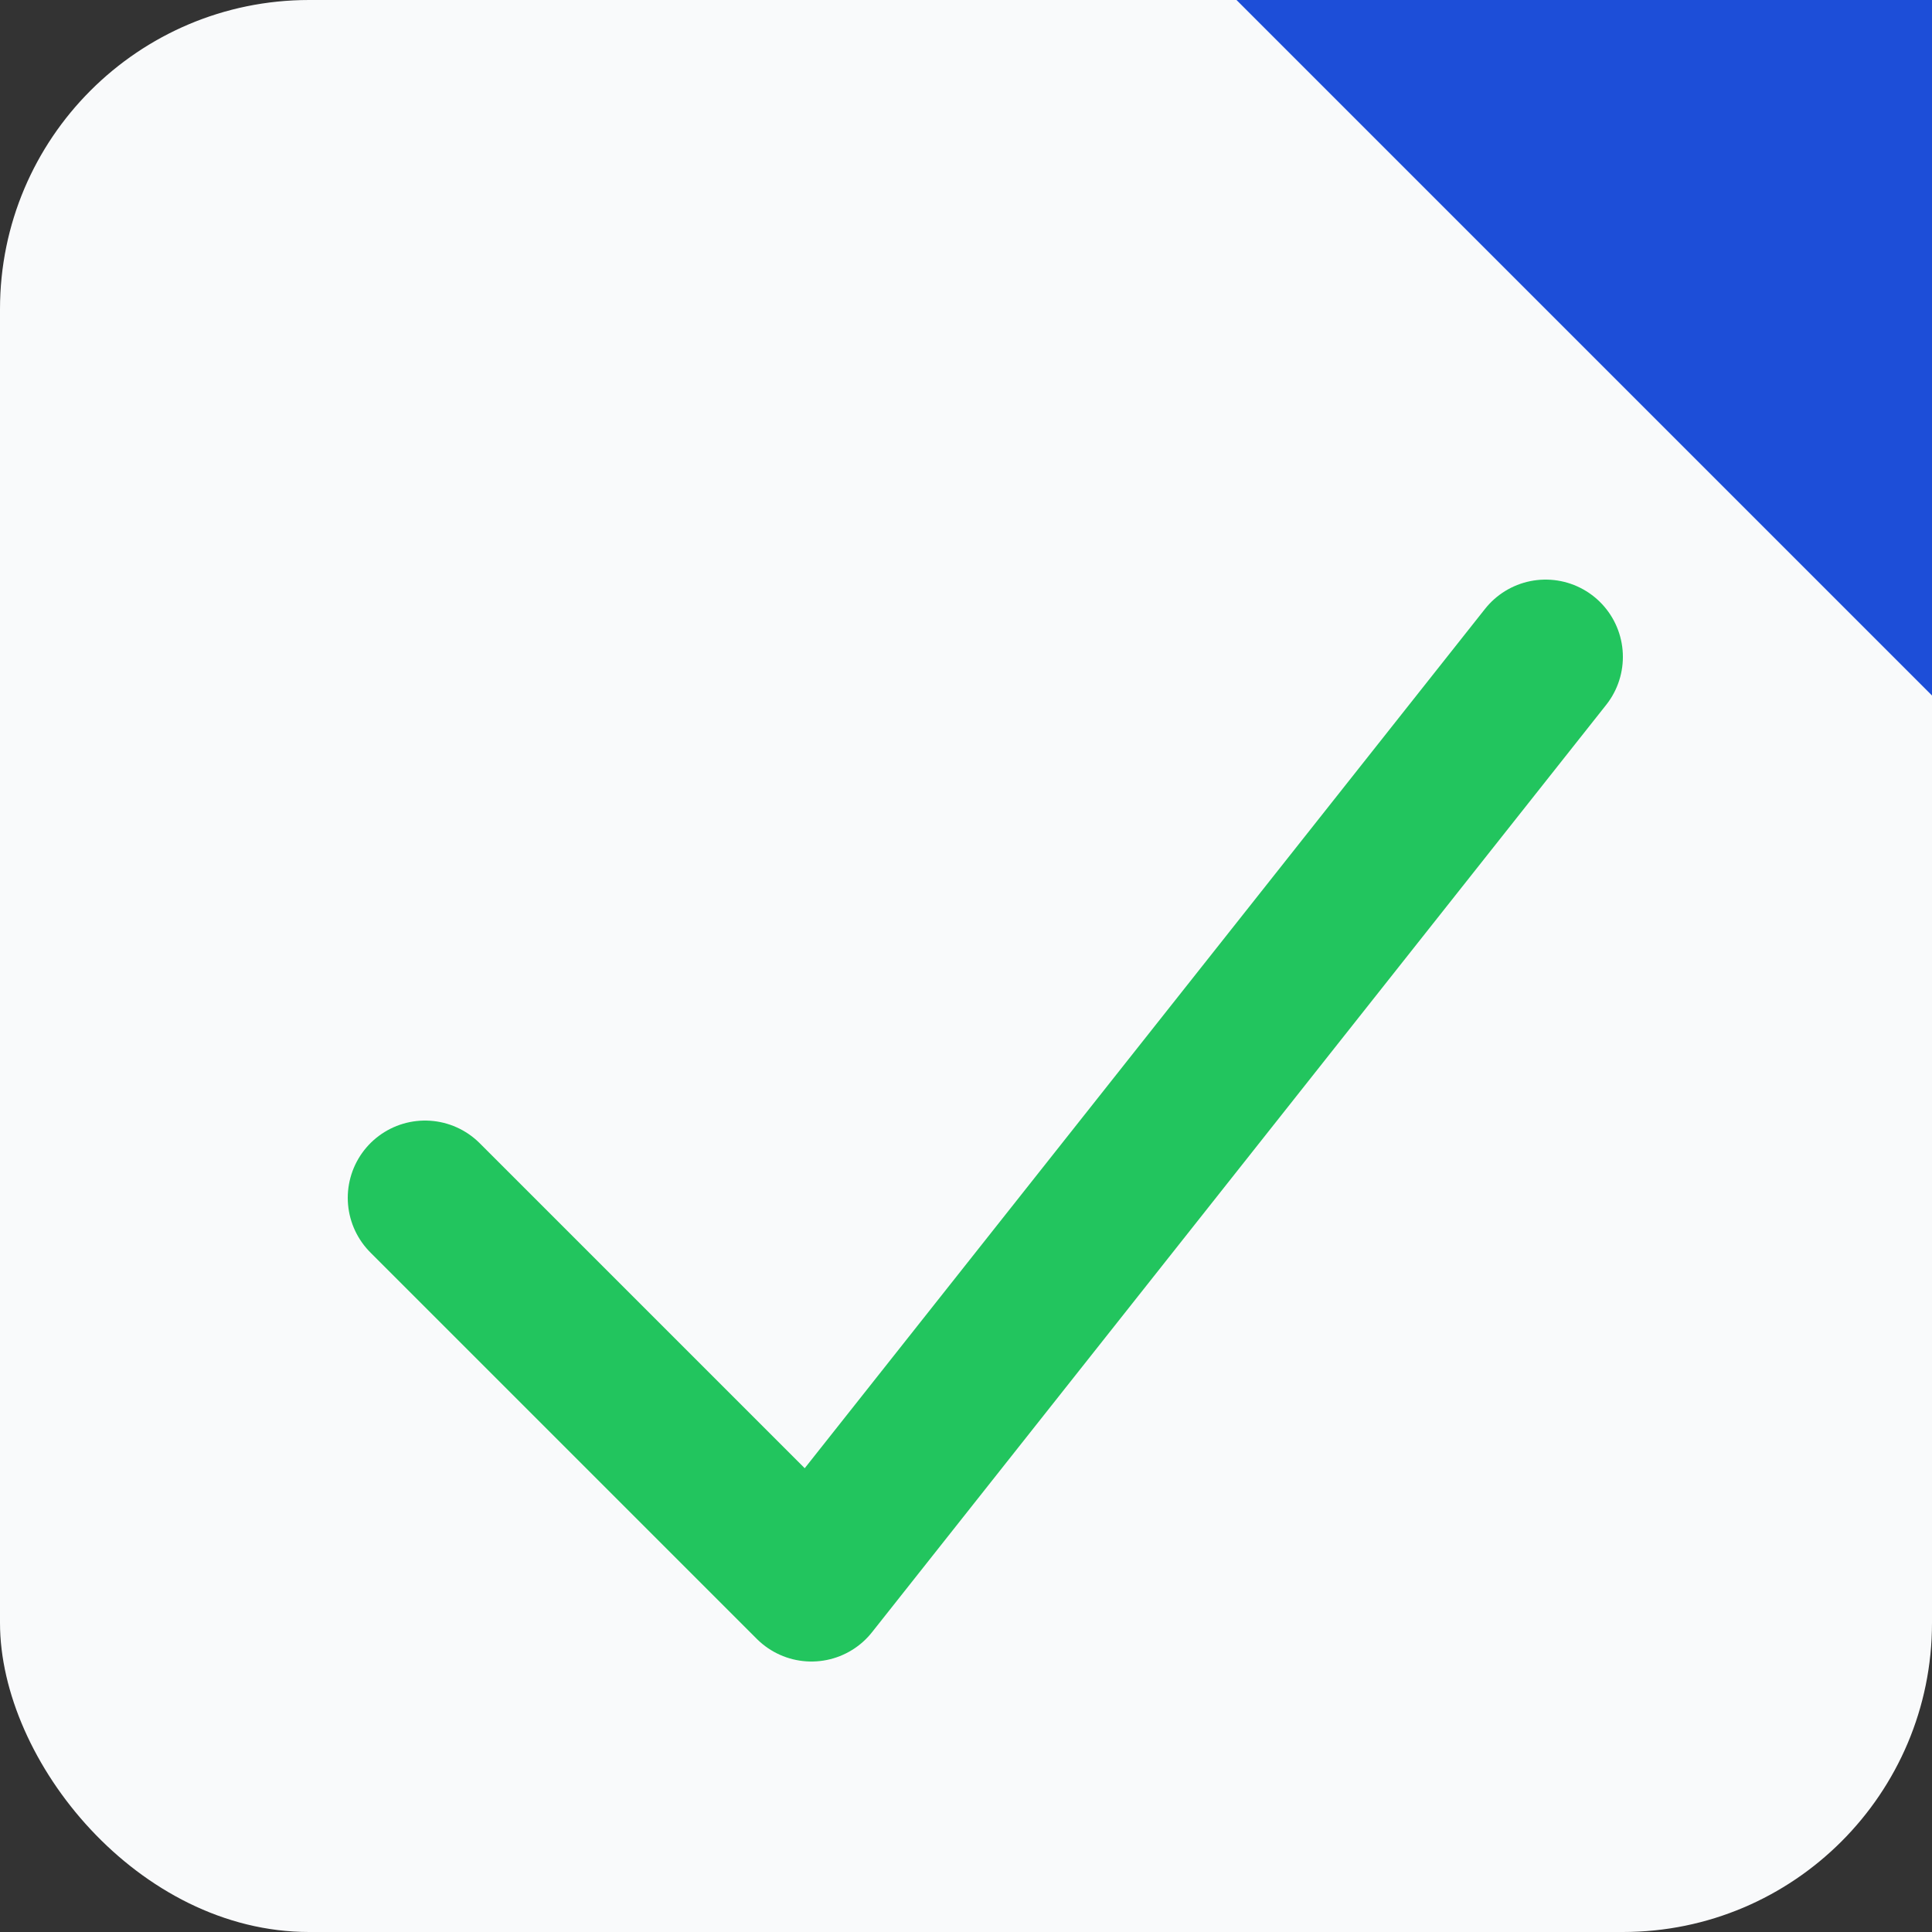 <?xml version="1.0" encoding="UTF-8"?> <svg xmlns="http://www.w3.org/2000/svg" viewBox="0 0 100 100"><rect x="0" y="0" width="100" height="100" fill="#333333" stroke="none"/><rect x="0" y="0" width="100" height="100" rx="16" ry="16" fill="#F9FAFB"></rect><path d="M100 0 L100 36 L64 0 Z" fill="#1D4ED8"></path><path d="M22 62 L42 82 L80 34" stroke="#22C55E" stroke-width="8" fill="none" stroke-linecap="round" stroke-linejoin="round"></path></svg> 